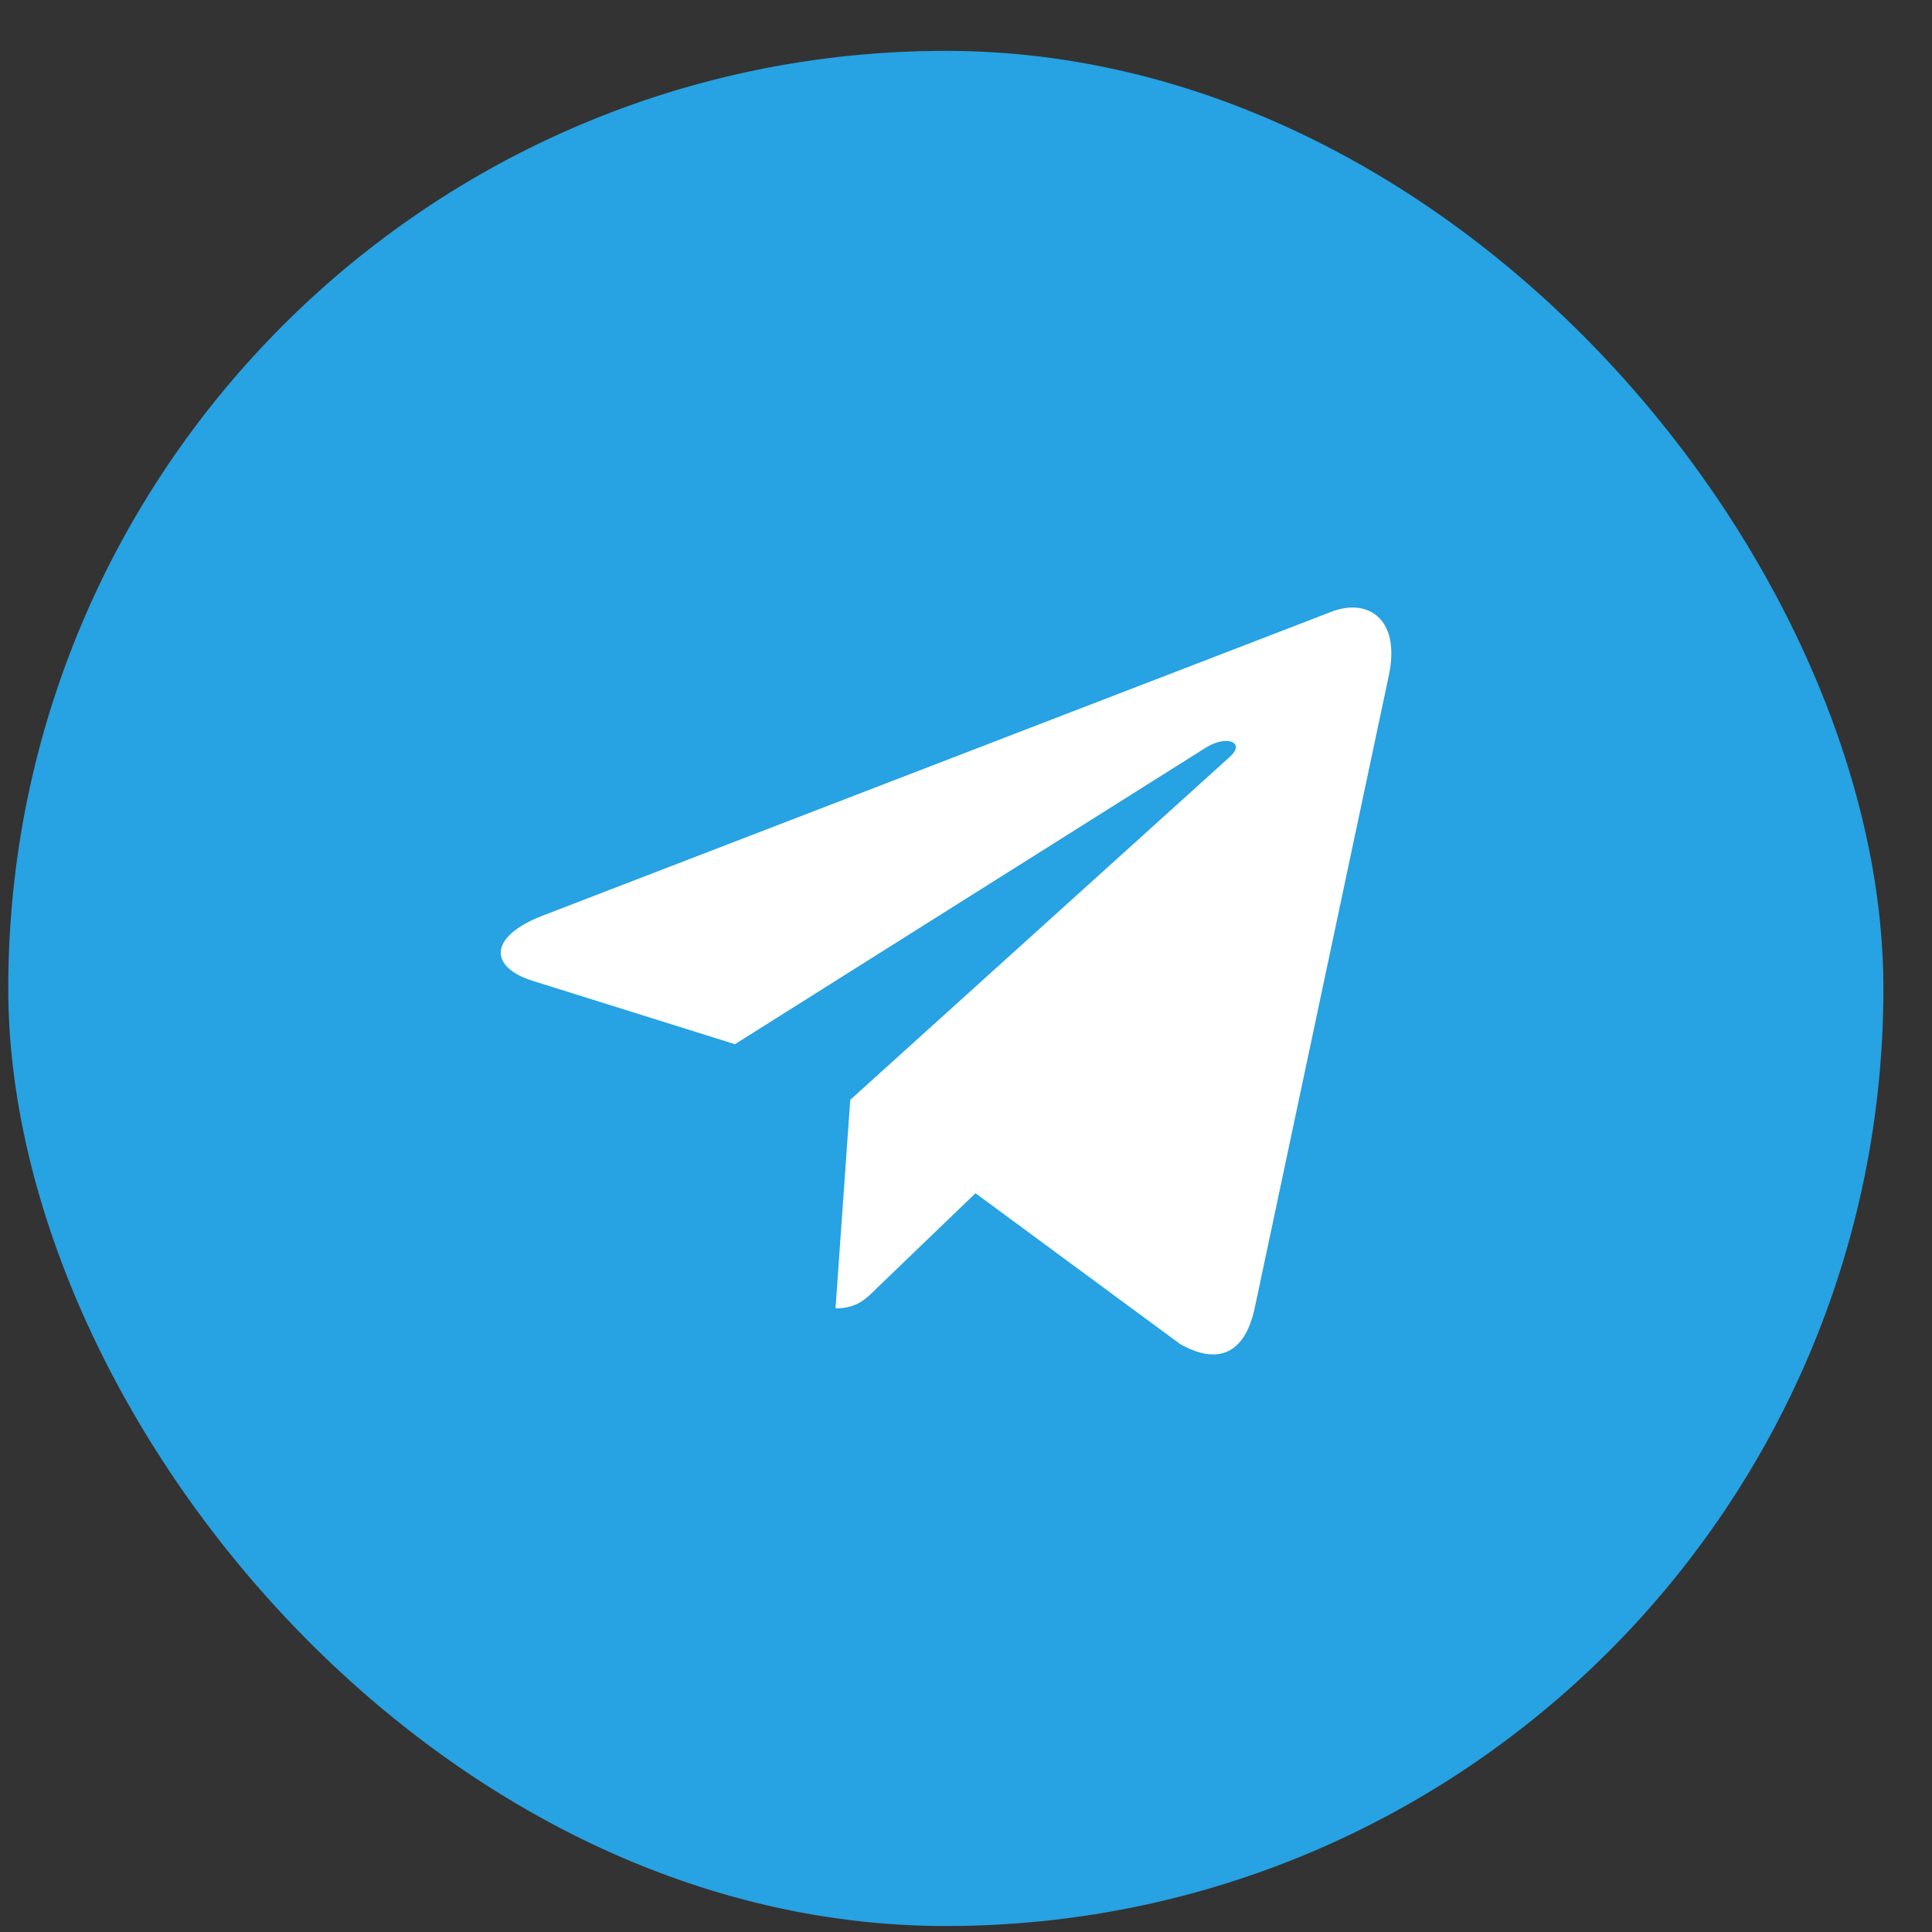 <svg width="34" height="34" fill="none" xmlns="http://www.w3.org/2000/svg"><rect width="100%" height="100%" fill="#333333" stroke="none"/><rect x=".145" y=".895" width="33" height="33" rx="16.5" fill="#27A2E2"/><path d="M24.441 11.888l-2.365 11.154c-.179.787-.644.983-1.305.613l-3.604-2.656-1.739 1.673c-.193.192-.353.353-.724.353l.259-3.67 6.68-6.036c.29-.259-.064-.402-.452-.143l-8.257 5.2-3.555-1.113c-.774-.242-.787-.774.16-1.145l13.905-5.357c.644-.24 1.207.143.997 1.127z" fill="#fff"/></svg>